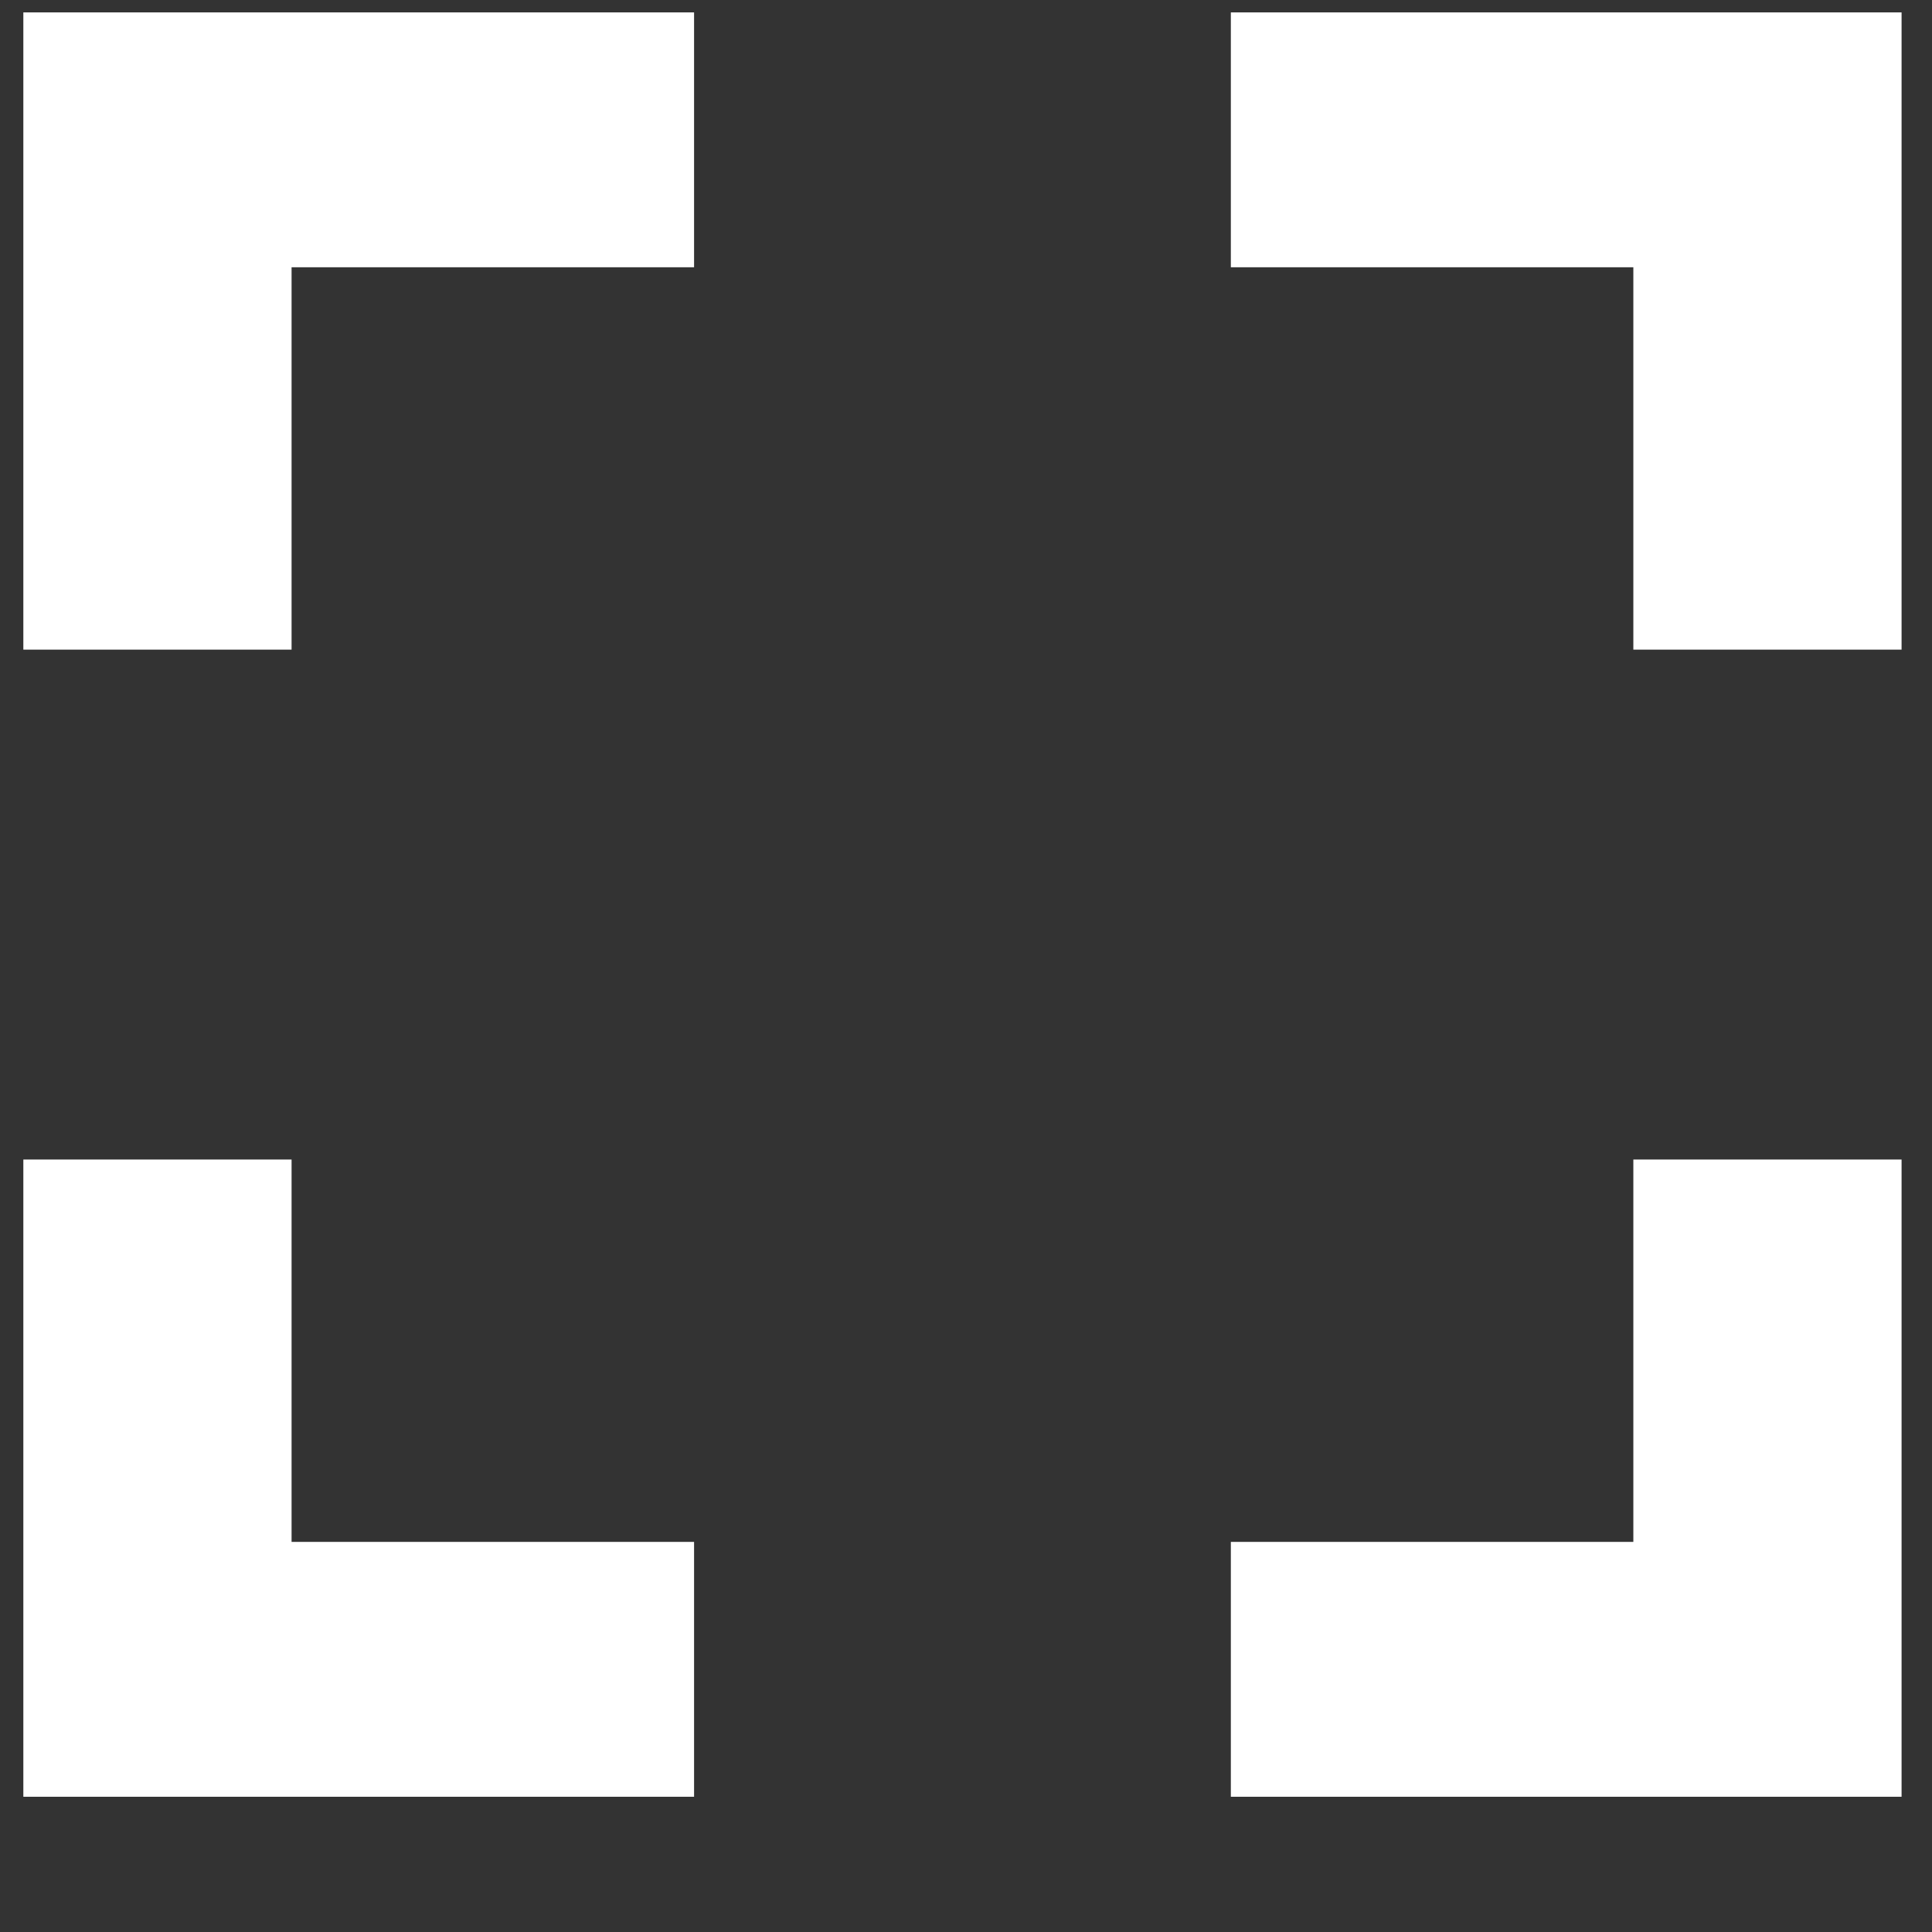 <svg width="12" height="12" viewBox="0 0 12 12" fill="none" xmlns="http://www.w3.org/2000/svg">
<rect x="0" y="0" width="12" height="12" fill="#333333" stroke="none"/>
<path d="M1.811 7.202H0.145V11.16H4.311V9.577H1.811V7.202ZM0.145 4.035H1.811V1.66H4.311V0.077H0.145V4.035ZM10.145 9.577H7.645V11.16H11.811V7.202H10.145V9.577ZM7.645 0.077V1.66H10.145V4.035H11.811V0.077H7.645Z" fill="white"/>
</svg>
